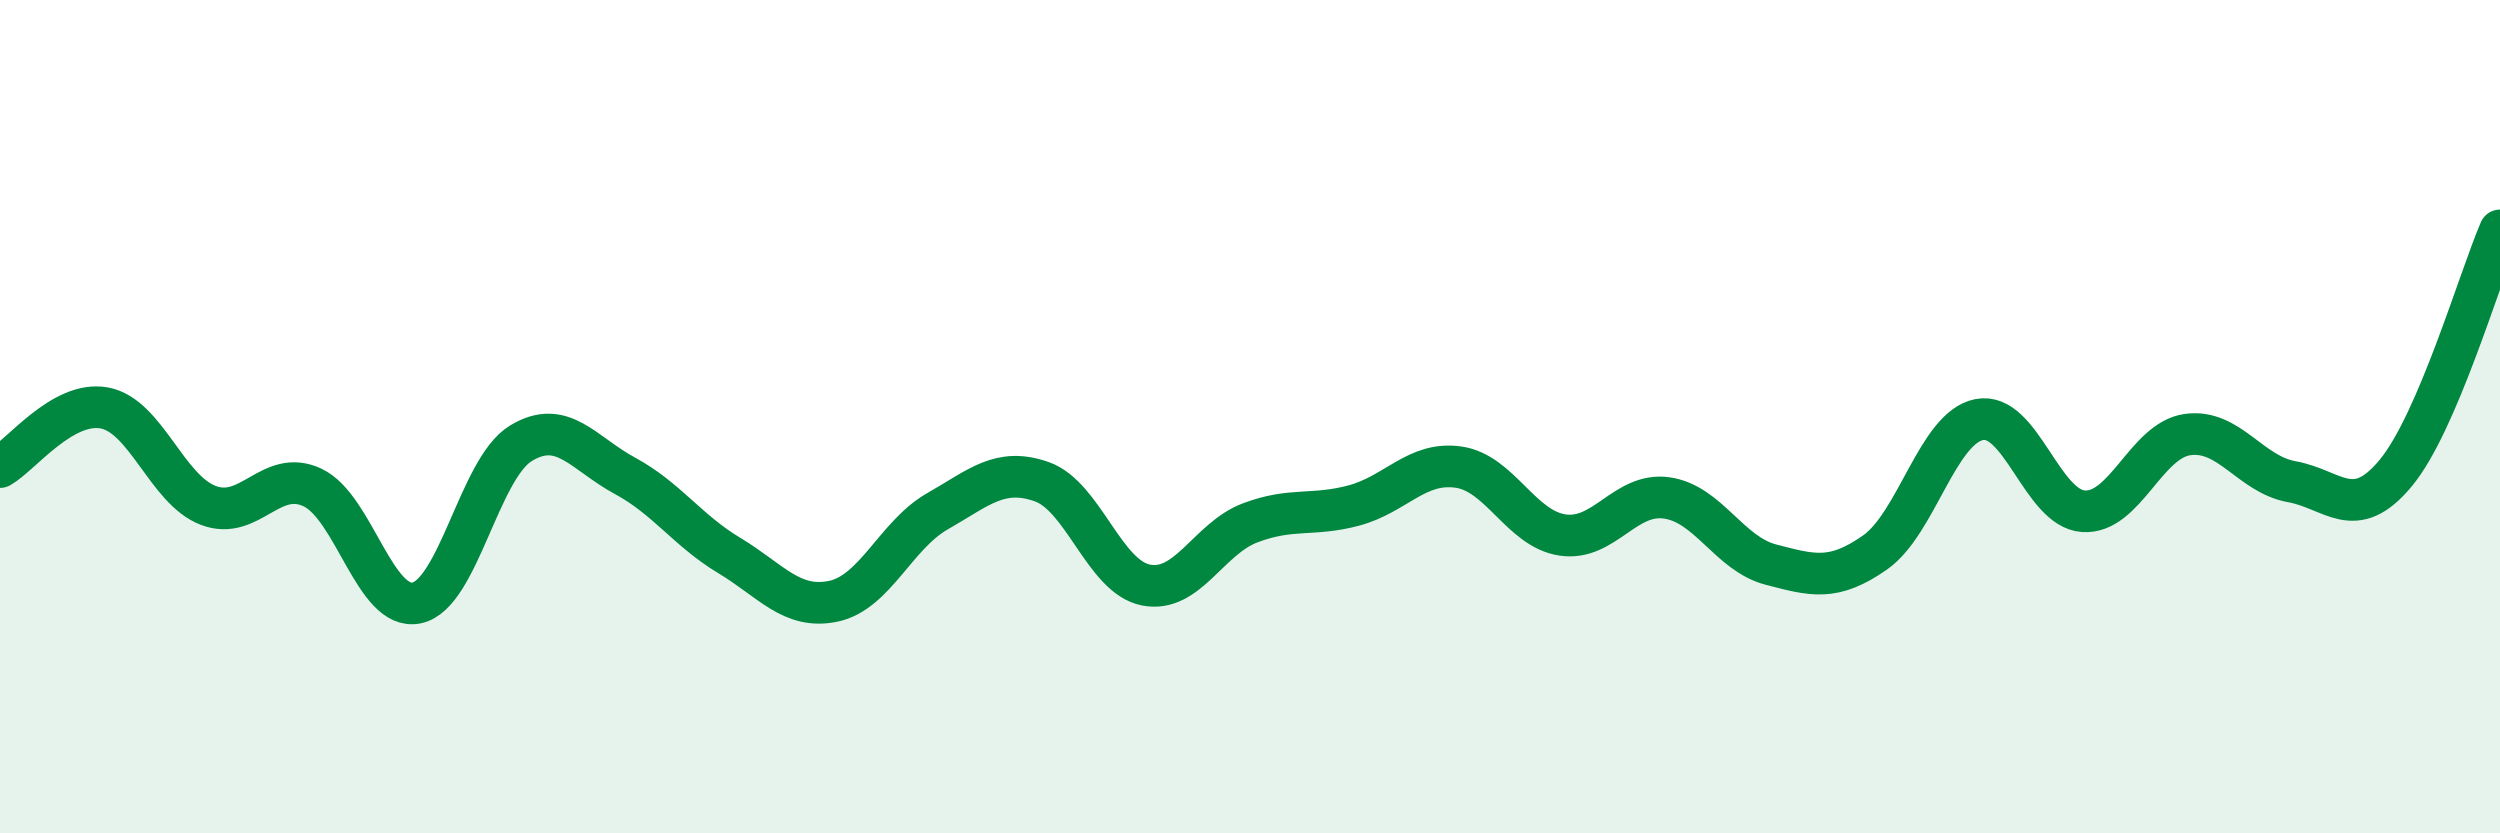 
    <svg width="60" height="20" viewBox="0 0 60 20" xmlns="http://www.w3.org/2000/svg">
      <path
        d="M 0,11.21 C 0.5,10.93 1.5,9.61 2.5,9.79 C 3.5,9.97 4,11.75 5,12.13 C 6,12.51 6.5,11.23 7.5,11.7 C 8.5,12.17 9,14.68 10,14.47 C 11,14.26 11.5,11.25 12.5,10.64 C 13.5,10.03 14,10.88 15,11.42 C 16,11.96 16.5,12.73 17.5,13.33 C 18.5,13.93 19,14.64 20,14.43 C 21,14.22 21.5,12.84 22.5,12.27 C 23.5,11.7 24,11.21 25,11.56 C 26,11.91 26.5,13.84 27.5,14.04 C 28.5,14.24 29,12.93 30,12.55 C 31,12.17 31.5,12.4 32.5,12.13 C 33.5,11.86 34,11.07 35,11.21 C 36,11.35 36.5,12.69 37.5,12.84 C 38.5,12.99 39,11.81 40,11.95 C 41,12.09 41.5,13.29 42.5,13.55 C 43.5,13.81 44,13.96 45,13.26 C 46,12.56 46.5,10.27 47.5,10.07 C 48.5,9.87 49,12.2 50,12.27 C 51,12.34 51.5,10.57 52.5,10.43 C 53.5,10.29 54,11.38 55,11.56 C 56,11.74 56.5,12.56 57.5,11.35 C 58.5,10.14 59.5,6.69 60,5.53L60 20L0 20Z"
        fill="#008740"
        opacity="0.1"
        stroke-linecap="round"
        stroke-linejoin="round"
      />
      <path
        d="M 0,11.21 C 0.5,10.93 1.5,9.61 2.5,9.79 C 3.5,9.97 4,11.75 5,12.13 C 6,12.51 6.5,11.23 7.5,11.7 C 8.5,12.17 9,14.68 10,14.47 C 11,14.26 11.5,11.25 12.5,10.64 C 13.5,10.03 14,10.88 15,11.42 C 16,11.96 16.5,12.73 17.5,13.33 C 18.5,13.93 19,14.64 20,14.43 C 21,14.22 21.5,12.84 22.5,12.27 C 23.5,11.7 24,11.21 25,11.56 C 26,11.91 26.5,13.84 27.5,14.04 C 28.5,14.24 29,12.93 30,12.55 C 31,12.17 31.5,12.4 32.5,12.13 C 33.5,11.86 34,11.07 35,11.21 C 36,11.35 36.5,12.69 37.5,12.84 C 38.5,12.99 39,11.81 40,11.95 C 41,12.09 41.5,13.29 42.5,13.55 C 43.5,13.81 44,13.96 45,13.26 C 46,12.56 46.5,10.27 47.5,10.07 C 48.5,9.87 49,12.2 50,12.27 C 51,12.34 51.5,10.57 52.5,10.43 C 53.5,10.29 54,11.38 55,11.56 C 56,11.74 56.5,12.56 57.5,11.35 C 58.5,10.14 59.5,6.69 60,5.53"
        stroke="#008740"
        stroke-width="1"
        fill="none"
        stroke-linecap="round"
        stroke-linejoin="round"
      />
    </svg>
  